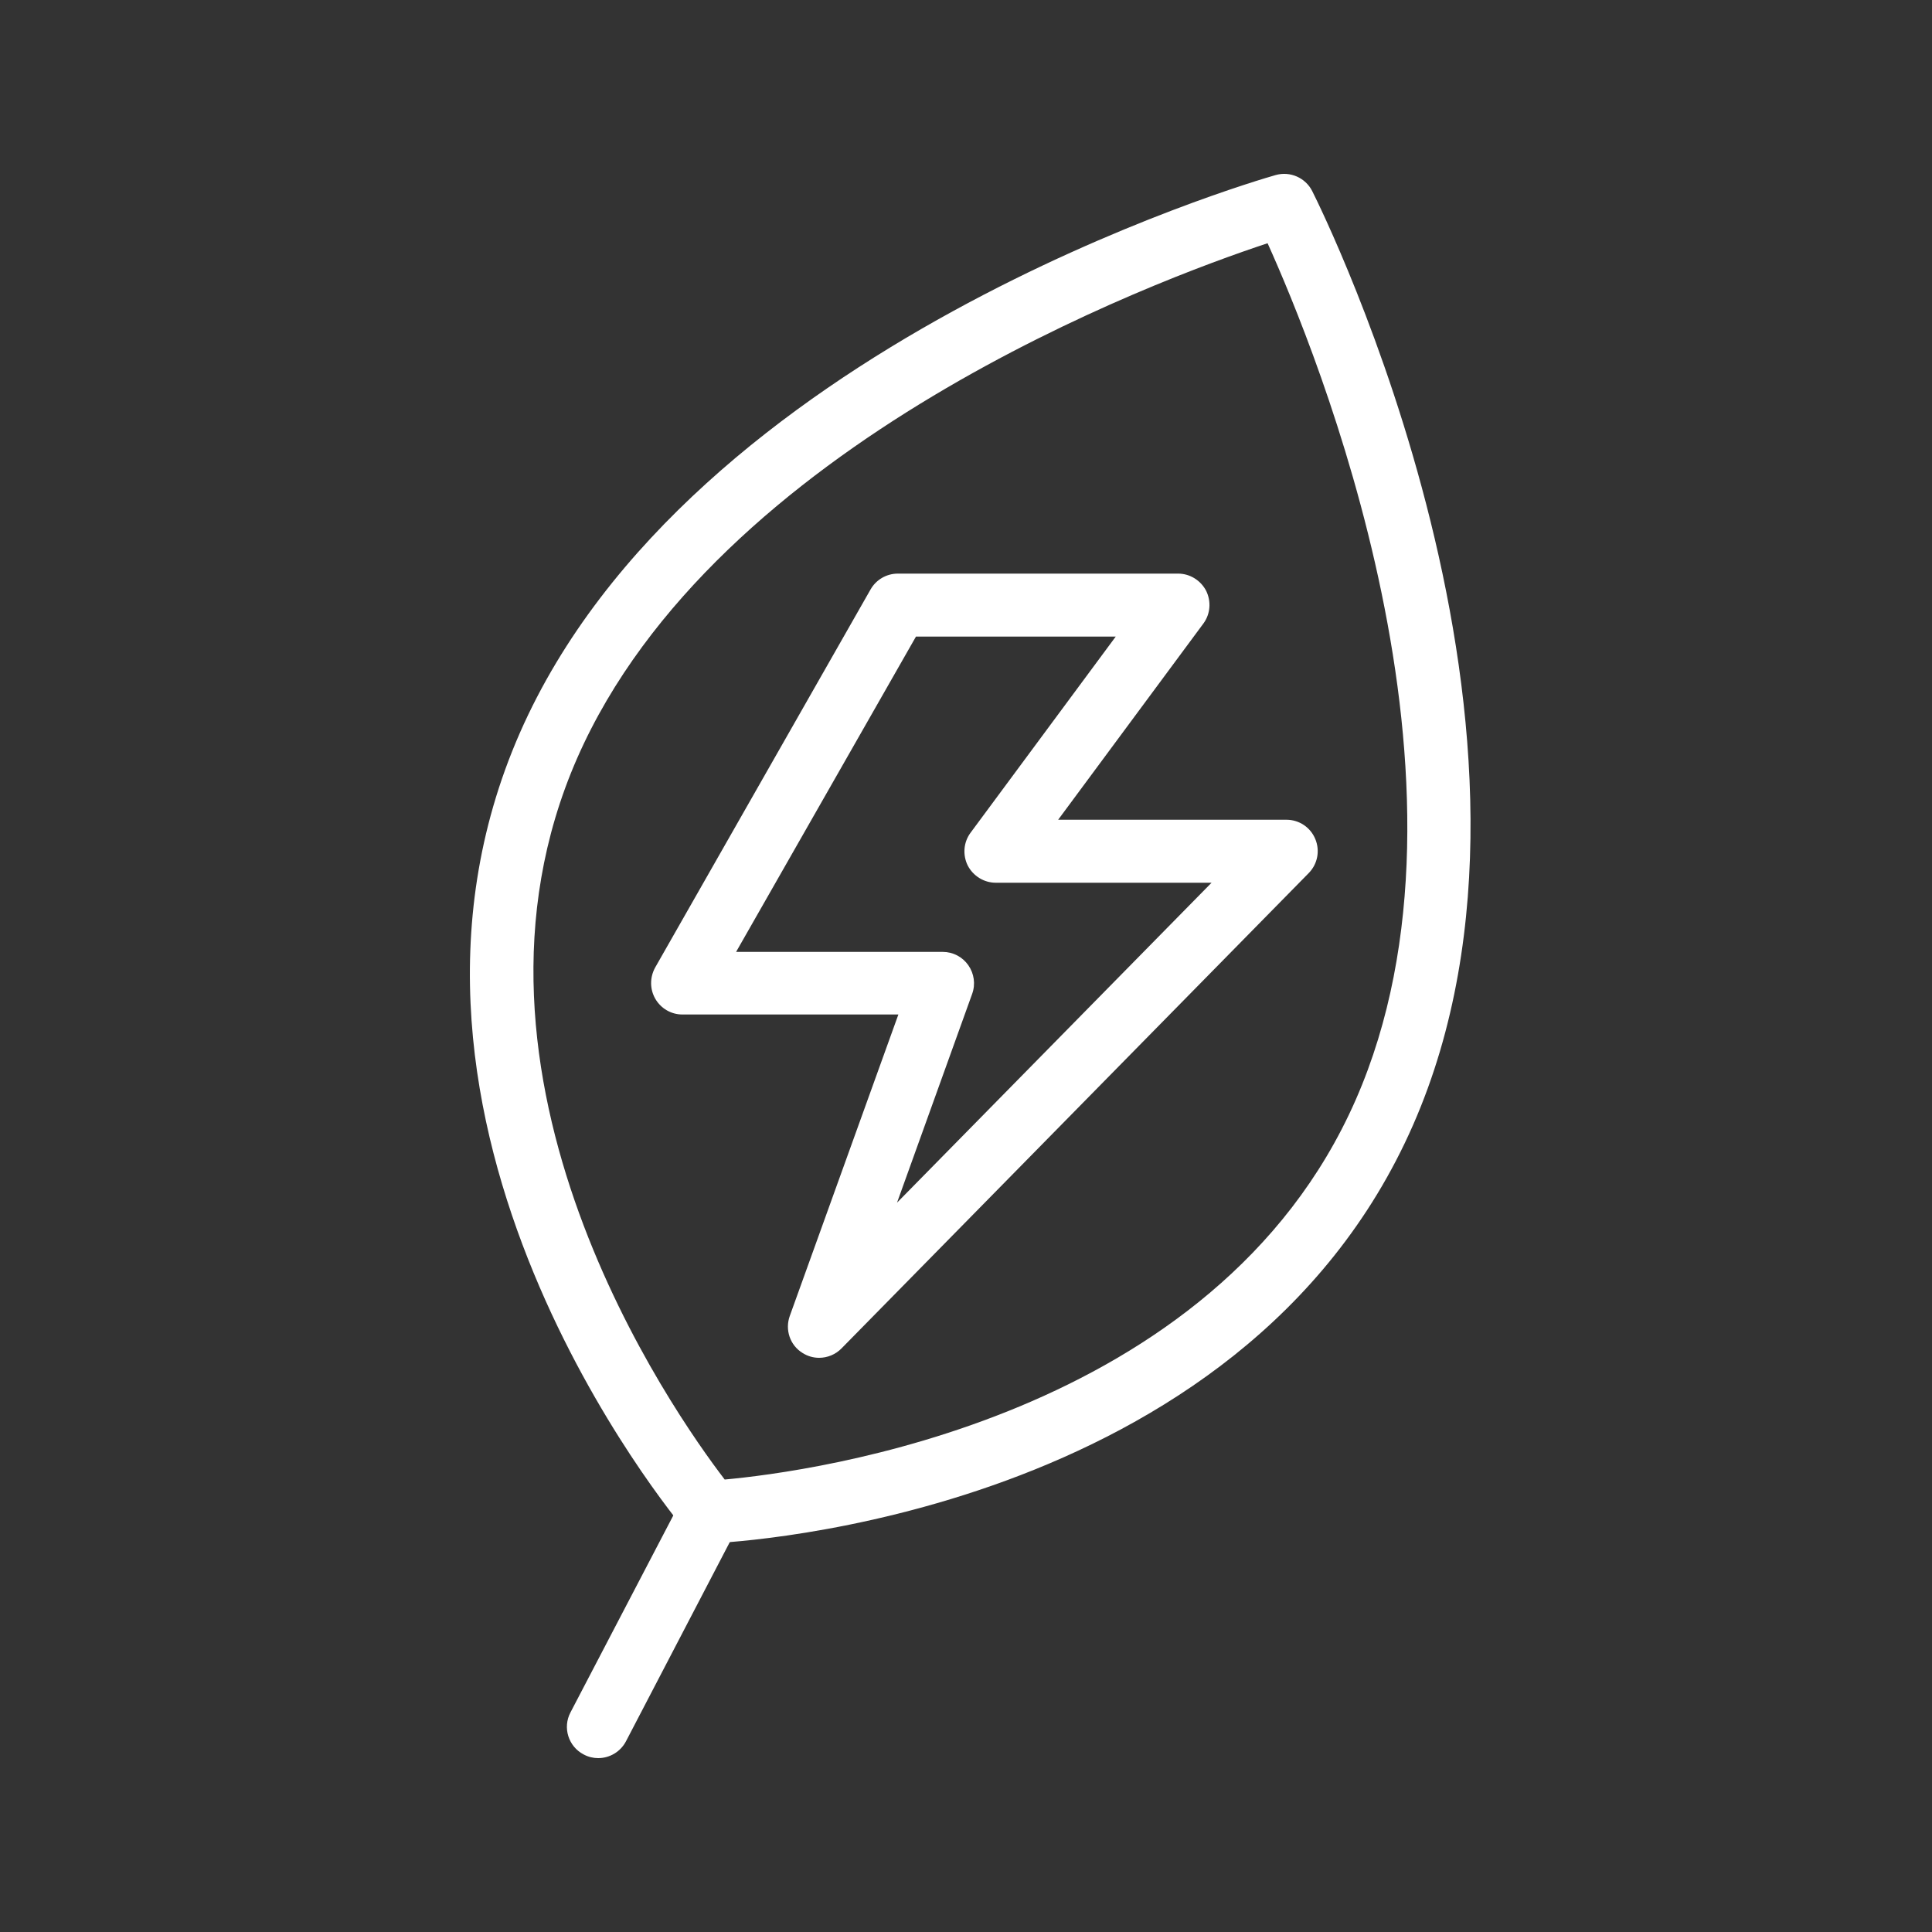 <?xml version="1.0" encoding="utf-8"?>
<!-- Generator: Adobe Illustrator 25.2.1, SVG Export Plug-In . SVG Version: 6.00 Build 0)  -->
<svg version="1.1" id="图层_1" xmlns="http://www.w3.org/2000/svg" xmlns:xlink="http://www.w3.org/1999/xlink" x="0px" y="0px"
	 viewBox="0 0 100 100" style="enable-background:new 0 0 100 100;" xml:space="preserve">
<rect x="0" y="0" width="100" height="100" fill="#333333" stroke="none"/>
<style type="text/css">
	.st0{fill:#FFFFFF;}
</style>
<g>
	<path class="st0" d="M36.78,79.87c-0.48,0-0.93-0.21-1.24-0.57c-0.72-0.86-17.52-21.12-8.63-41.37C35.71,17.9,64.8,9.41,66.03,9.06
		c0.75-0.21,1.54,0.14,1.89,0.83c0.58,1.15,14.01,28.31,5.22,48.34c-8.89,20.26-35.18,21.6-36.3,21.65
		C36.82,79.87,36.8,79.87,36.78,79.87z M65.61,12.59c-5.72,1.89-28.56,10.32-35.73,26.64c-7.25,16.52,4.95,33.85,7.63,37.35
		c4.39-0.4,25.41-3.13,32.66-19.65C77.34,40.59,68.09,18.08,65.61,12.59z"/>
	<path class="st0" d="M42.4,70.28c-0.3,0-0.59-0.08-0.86-0.25c-0.65-0.4-0.92-1.2-0.66-1.92l5.62-15.6H35.32
		c-0.58,0-1.11-0.31-1.4-0.81c-0.29-0.5-0.29-1.11-0.01-1.62l11.15-19.57c0.29-0.51,0.83-0.82,1.41-0.82h14.51
		c0.61,0,1.17,0.35,1.45,0.89c0.27,0.55,0.22,1.2-0.14,1.69l-7.52,10.16h11.82c0.65,0,1.24,0.39,1.49,1
		c0.25,0.6,0.12,1.29-0.34,1.76L43.56,69.79C43.25,70.11,42.82,70.28,42.4,70.28z M38.1,49.27h10.7c0.53,0,1.02,0.26,1.32,0.69
		c0.3,0.43,0.38,0.98,0.2,1.48l-3.89,10.81l16.28-16.56H51.54c-0.61,0-1.17-0.35-1.45-0.89c-0.27-0.55-0.22-1.2,0.14-1.69
		l7.52-10.16H47.41L38.1,49.27z"/>
	<path class="st0" d="M30.96,91c-0.25,0-0.51-0.06-0.75-0.19c-0.79-0.41-1.1-1.39-0.68-2.18l5.81-11.13c0.41-0.79,1.4-1.1,2.18-0.68
		c0.79,0.41,1.1,1.39,0.68,2.18L32.4,90.13C32.11,90.68,31.55,91,30.96,91z"/>
</g>
</svg>
